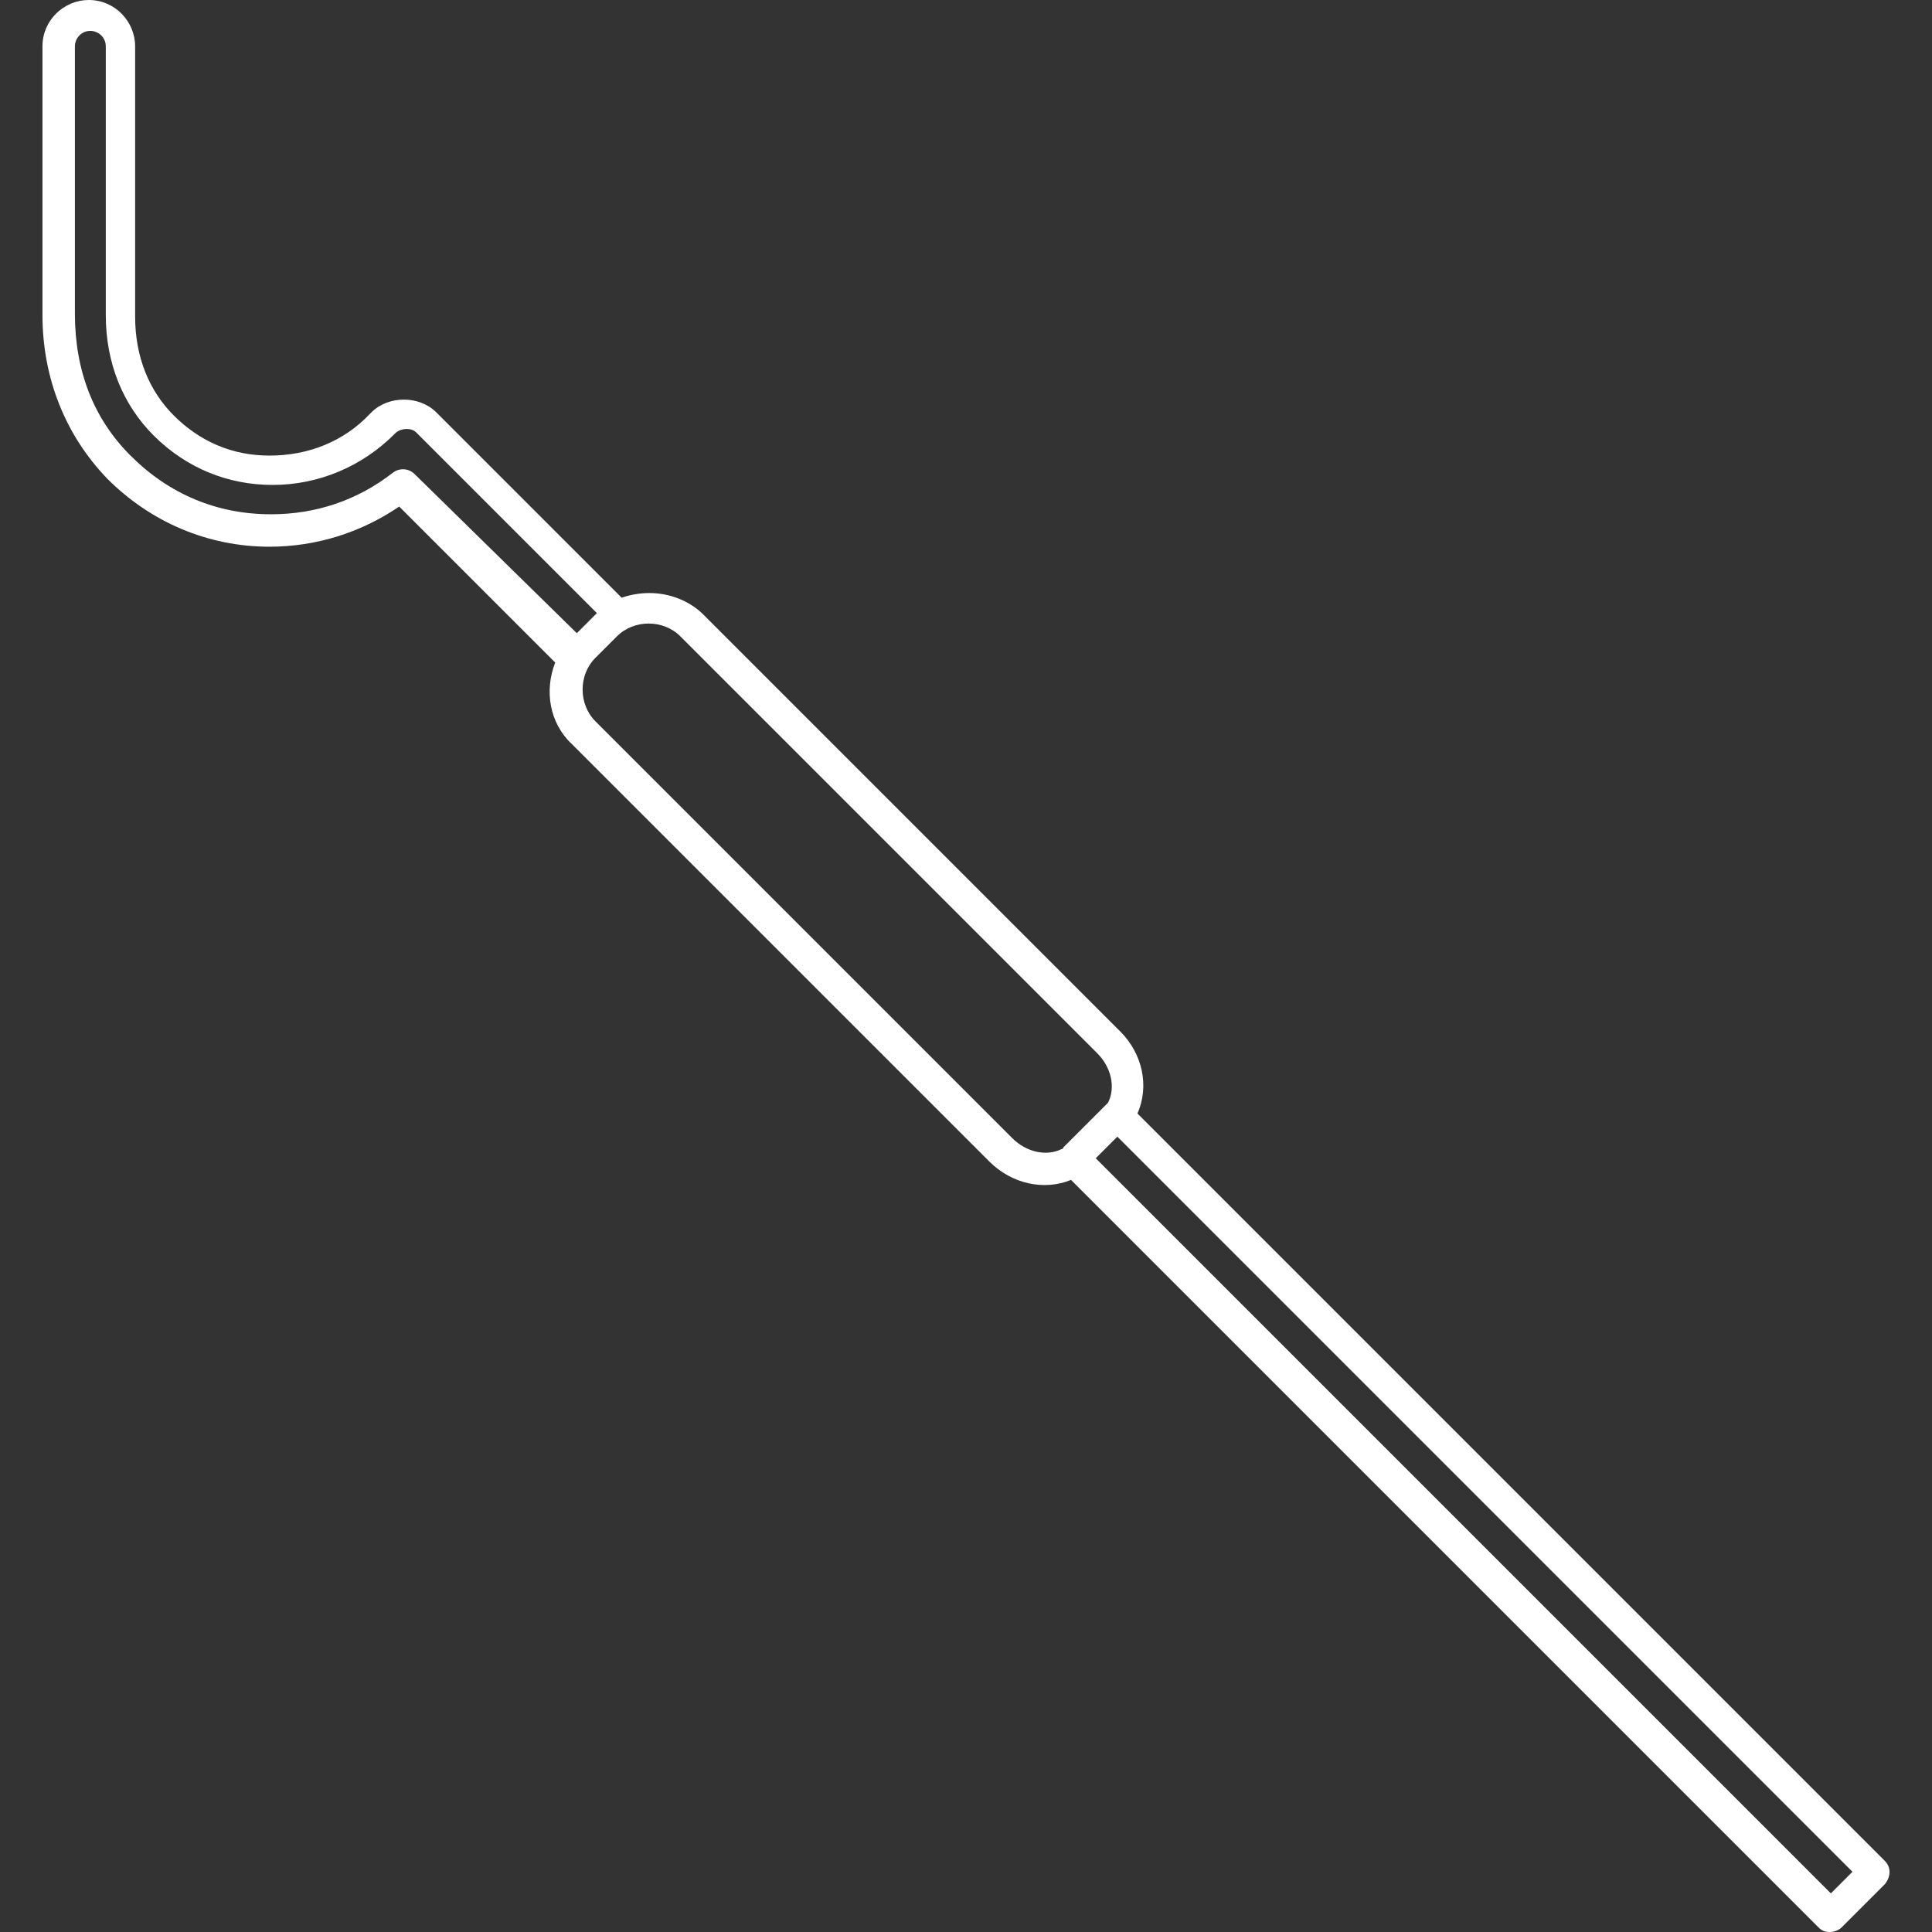 <svg xmlns="http://www.w3.org/2000/svg" xmlns:xlink="http://www.w3.org/1999/xlink" xmlns:svgjs="http://svgjs.com/svgjs" width="512" height="512" x="0" y="0" viewBox="0 0 500.4 500.4" style="enable-background:new 0 0 512 512" xml:space="preserve" class=""><rect x="0" y="0" width="500.4" height="500.4" fill="#333333" stroke="none"/><g><path d="M488.2 482 294.6 288.4c3.2-7.2 1.2-15.6-4.4-21.2l-108-108c-3.6-3.6-8.8-5.6-14-5.6-2.4 0-4.8.4-7.2 1.2l-48-48c-4.4-4.4-12.4-4.4-16.8 0l-.4.4c-6.8 7.2-16 10.8-26 10.8-9.6 0-18-3.6-24.8-10.4-6.4-6.4-10-15.2-10-25.6V12c0-6.4-5.2-12-12-12-6.4 0-12 5.2-12 12v69.6c0 16.4 6 31.2 16.8 42.4 11.2 11.2 26 17.6 42 17.6 12 0 23.6-3.6 33.6-10.4l40.4 40.4c-2.8 7.2-1.6 15.6 4.4 21.2l108 108c6 6 14.4 7.6 21.2 4.8L471 499.2c.8.8 1.6 1.2 2.8 1.2 1.2 0 2.4-.4 3.2-1.2l11.2-11.2c1.6-2 1.6-4.4 0-6zM107.4 122.8c-1.6-1.6-4-1.6-5.6-.4-9.2 7.2-20 10.8-31.6 10.8-14 0-26.4-5.2-36.4-15.2-9.6-9.6-14.4-22-14.4-36.8V12c0-2 1.6-4 4-4 2 0 4 1.6 4 4v69.6c0 12.4 4.4 23.2 12.4 31.2 8.4 8.4 19.2 12.8 30.8 12.8 12 0 23.2-4.8 31.6-13.2l.4-.4c1.6-1.2 4-1.2 5.2 0l46.8 46.8-5.2 5.2-42-41.2zm168 174.4s0 .4-.4.4c-4 2-9.2.8-12.8-2.8l-108-108c-4.4-4.4-4.4-12 0-16.4l5.6-5.6c4.4-4.4 12-4.4 16.4 0l108 108c3.6 3.6 4.8 8.8 2.8 12.8l-11.6 11.6zm198.8 193.2L283.8 300l5.6-5.6 190.4 190.4-5.6 5.6z" fill="#ffffff" data-original="#000000" class=""></path></g></svg>